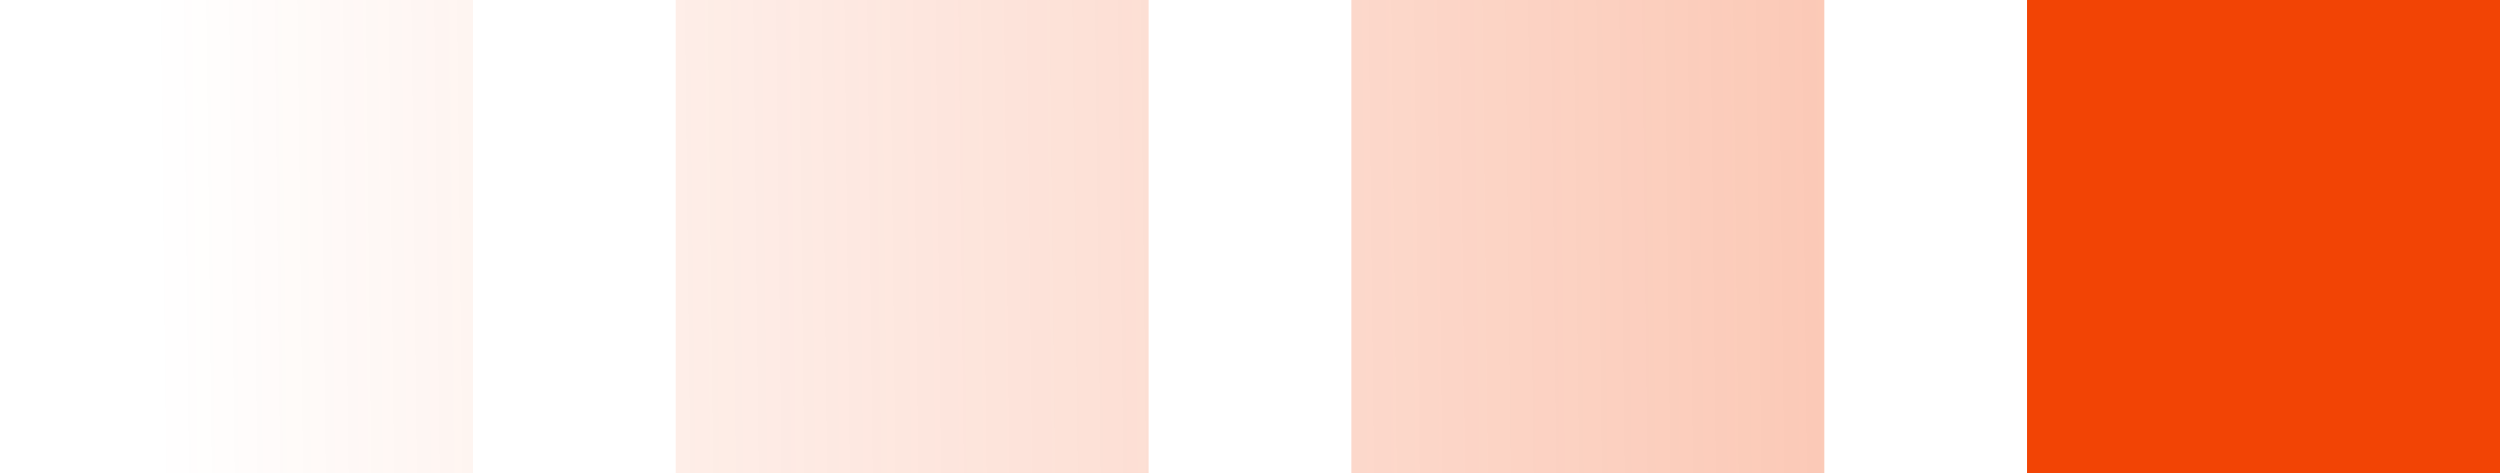<svg width="74" height="14" viewBox="0 0 74 14" fill="none" xmlns="http://www.w3.org/2000/svg">
<rect x="60" width="14" height="14" fill="#F24405"/>
<path d="M40 0H54V14H40V0ZM20 0H34V14H20V0ZM0 0H14V14H0V0Z" fill="url(#paint0_linear_513_20)"/>
<defs>
<linearGradient id="paint0_linear_513_20" x1="176.5" y1="5" x2="4.5" y2="7" gradientUnits="userSpaceOnUse">
<stop stop-color="#F24405"/>
<stop offset="1" stop-color="#F24405" stop-opacity="0"/>
</linearGradient>
</defs>
</svg>
